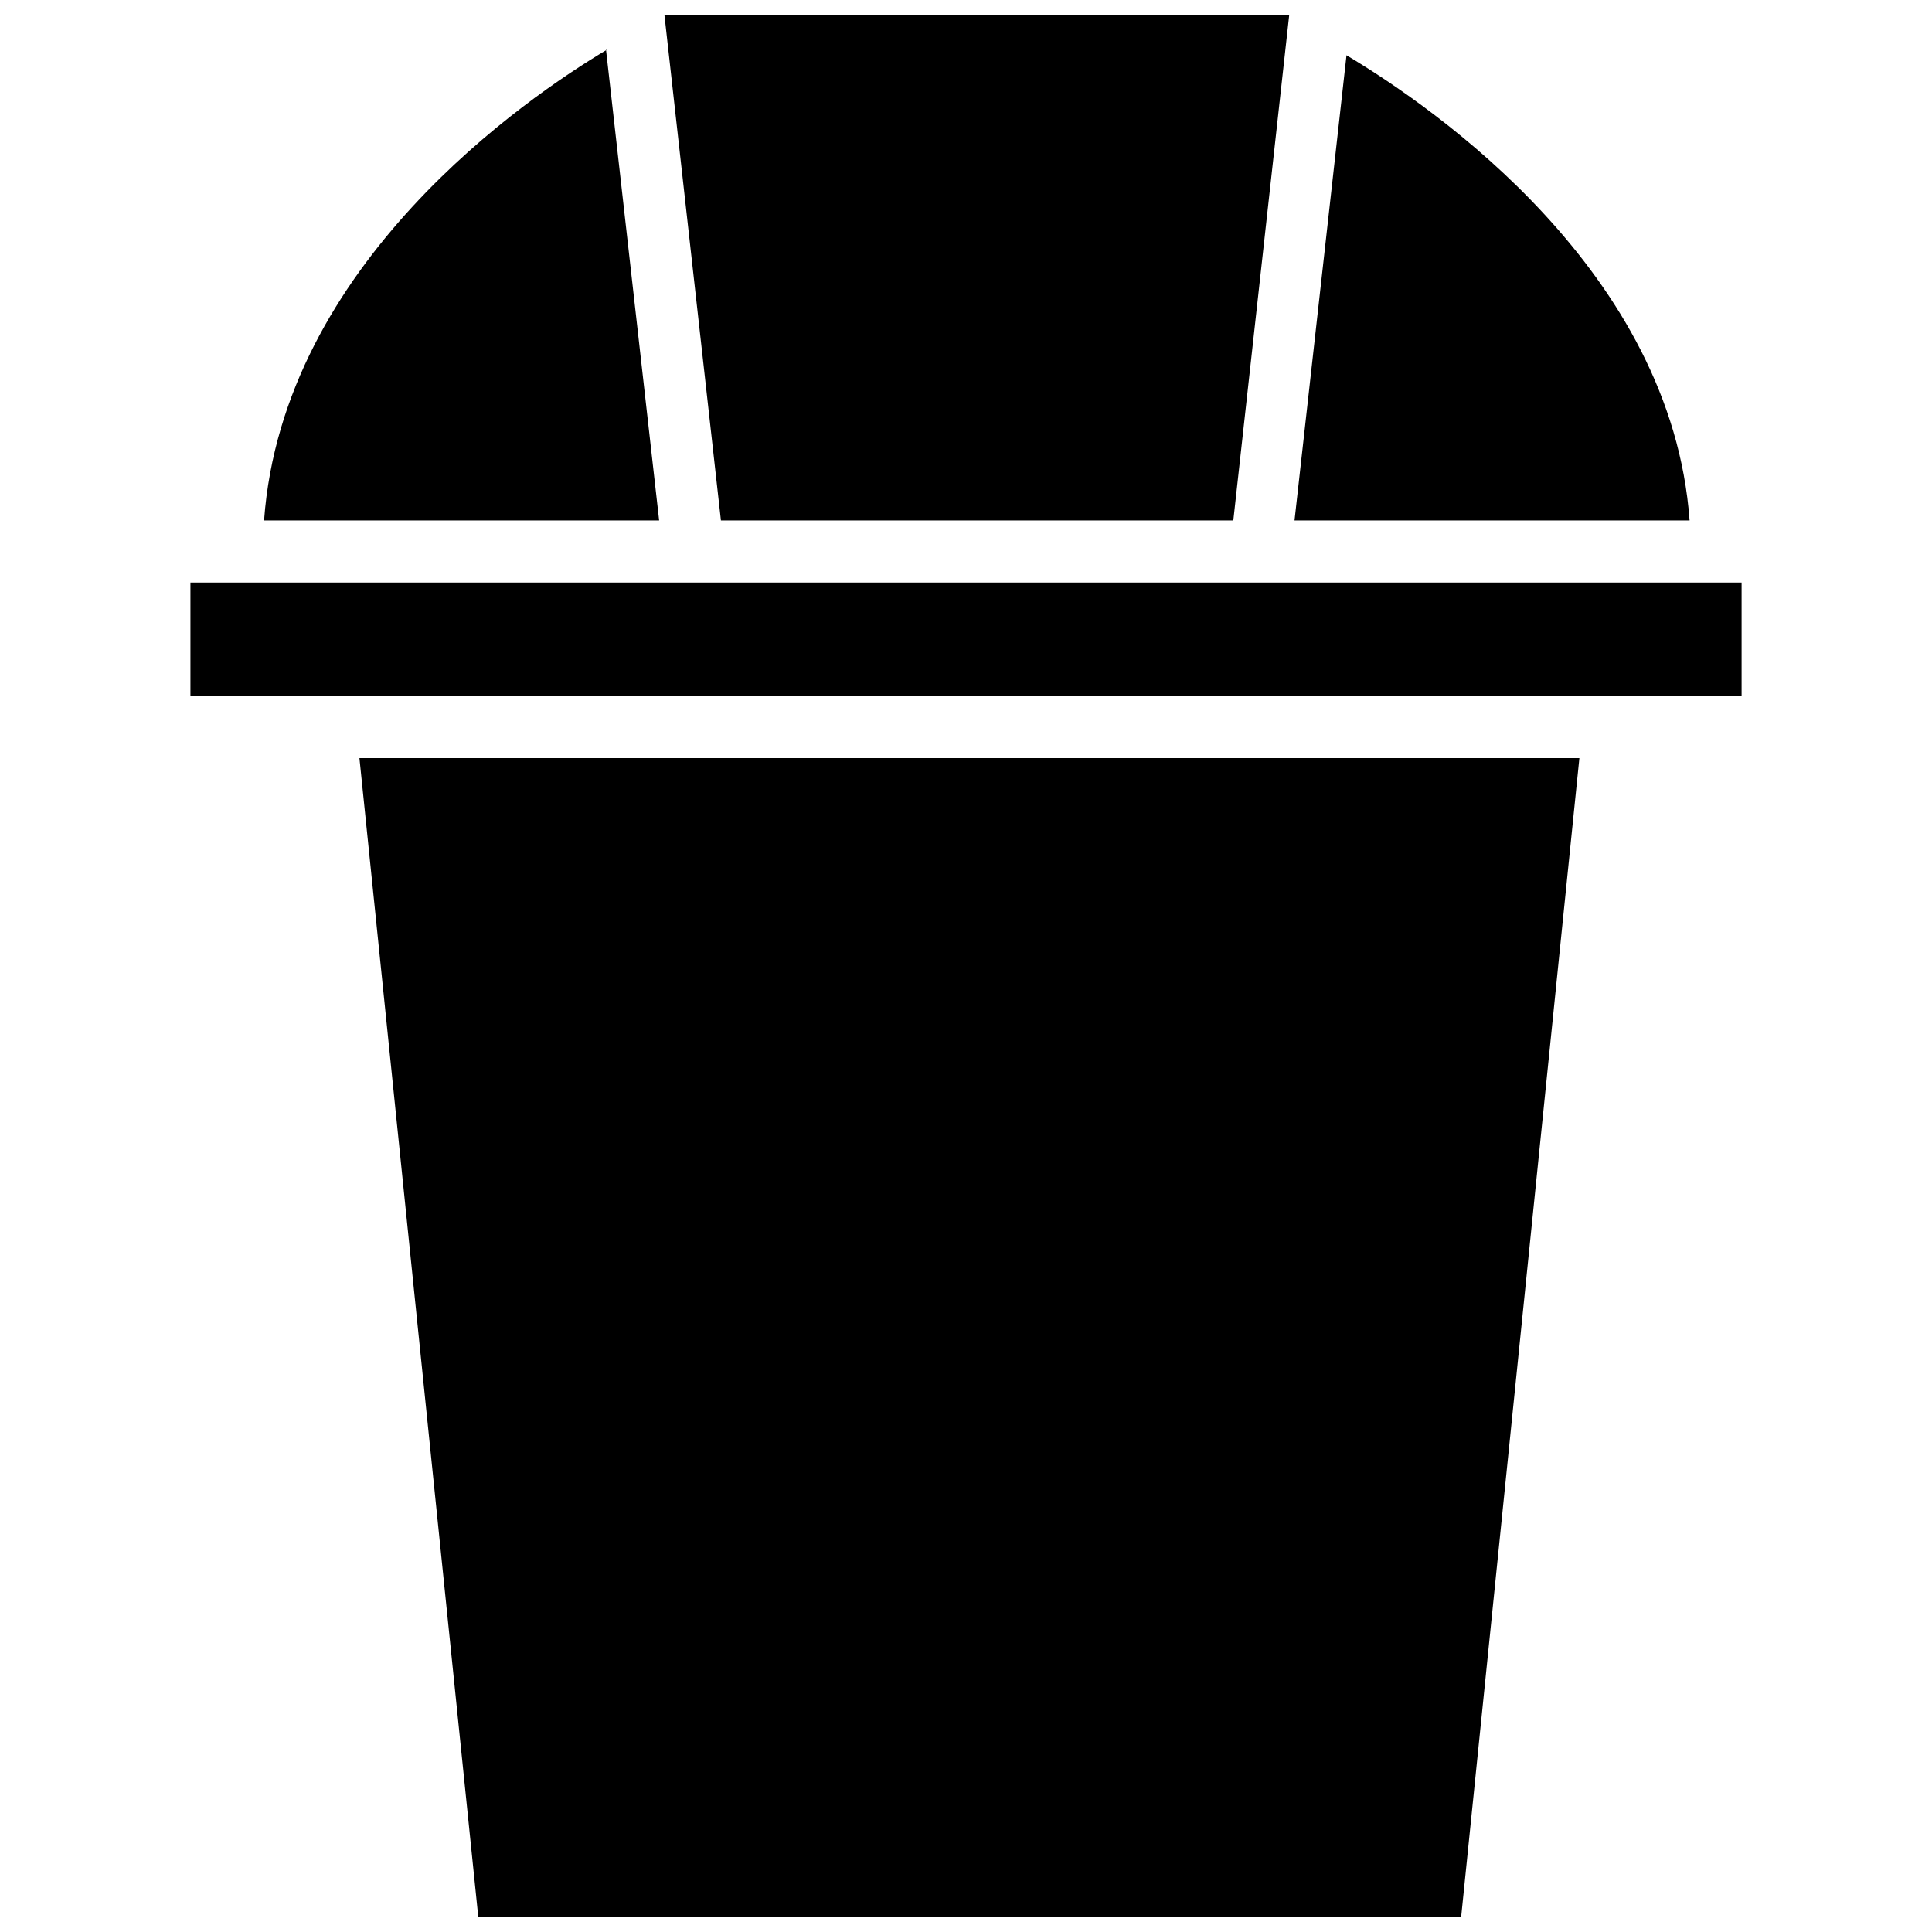 <?xml version="1.0" encoding="UTF-8"?>
<!-- Uploaded to: ICON Repo, www.svgrepo.com, Generator: ICON Repo Mixer Tools -->
<svg width="800px" height="800px" version="1.1" viewBox="144 144 512 512" xmlns="http://www.w3.org/2000/svg">
 <defs>
  <clipPath id="a">
   <path d="m194 148.09h412v503.81h-412z"/>
  </clipPath>
 </defs>
 <g clip-path="url(#a)">
  <path d="m591.76 281.92h-104.7l13.777-123.28c23.852 14.25 86.121 57.547 90.922 123.28zm-106.12-133.82-14.797 133.82h-135.79l-14.957-133.82zm-181.05 8.973 14.09 124.85h-104.7c4.957-68.094 69.664-112.1 90.762-124.69zm226.64 494.84h-260.49l-31.488-307.01h323.3zm74.309-323.54h-411.07v-29.992h411.07z"/>
 </g>
</svg>